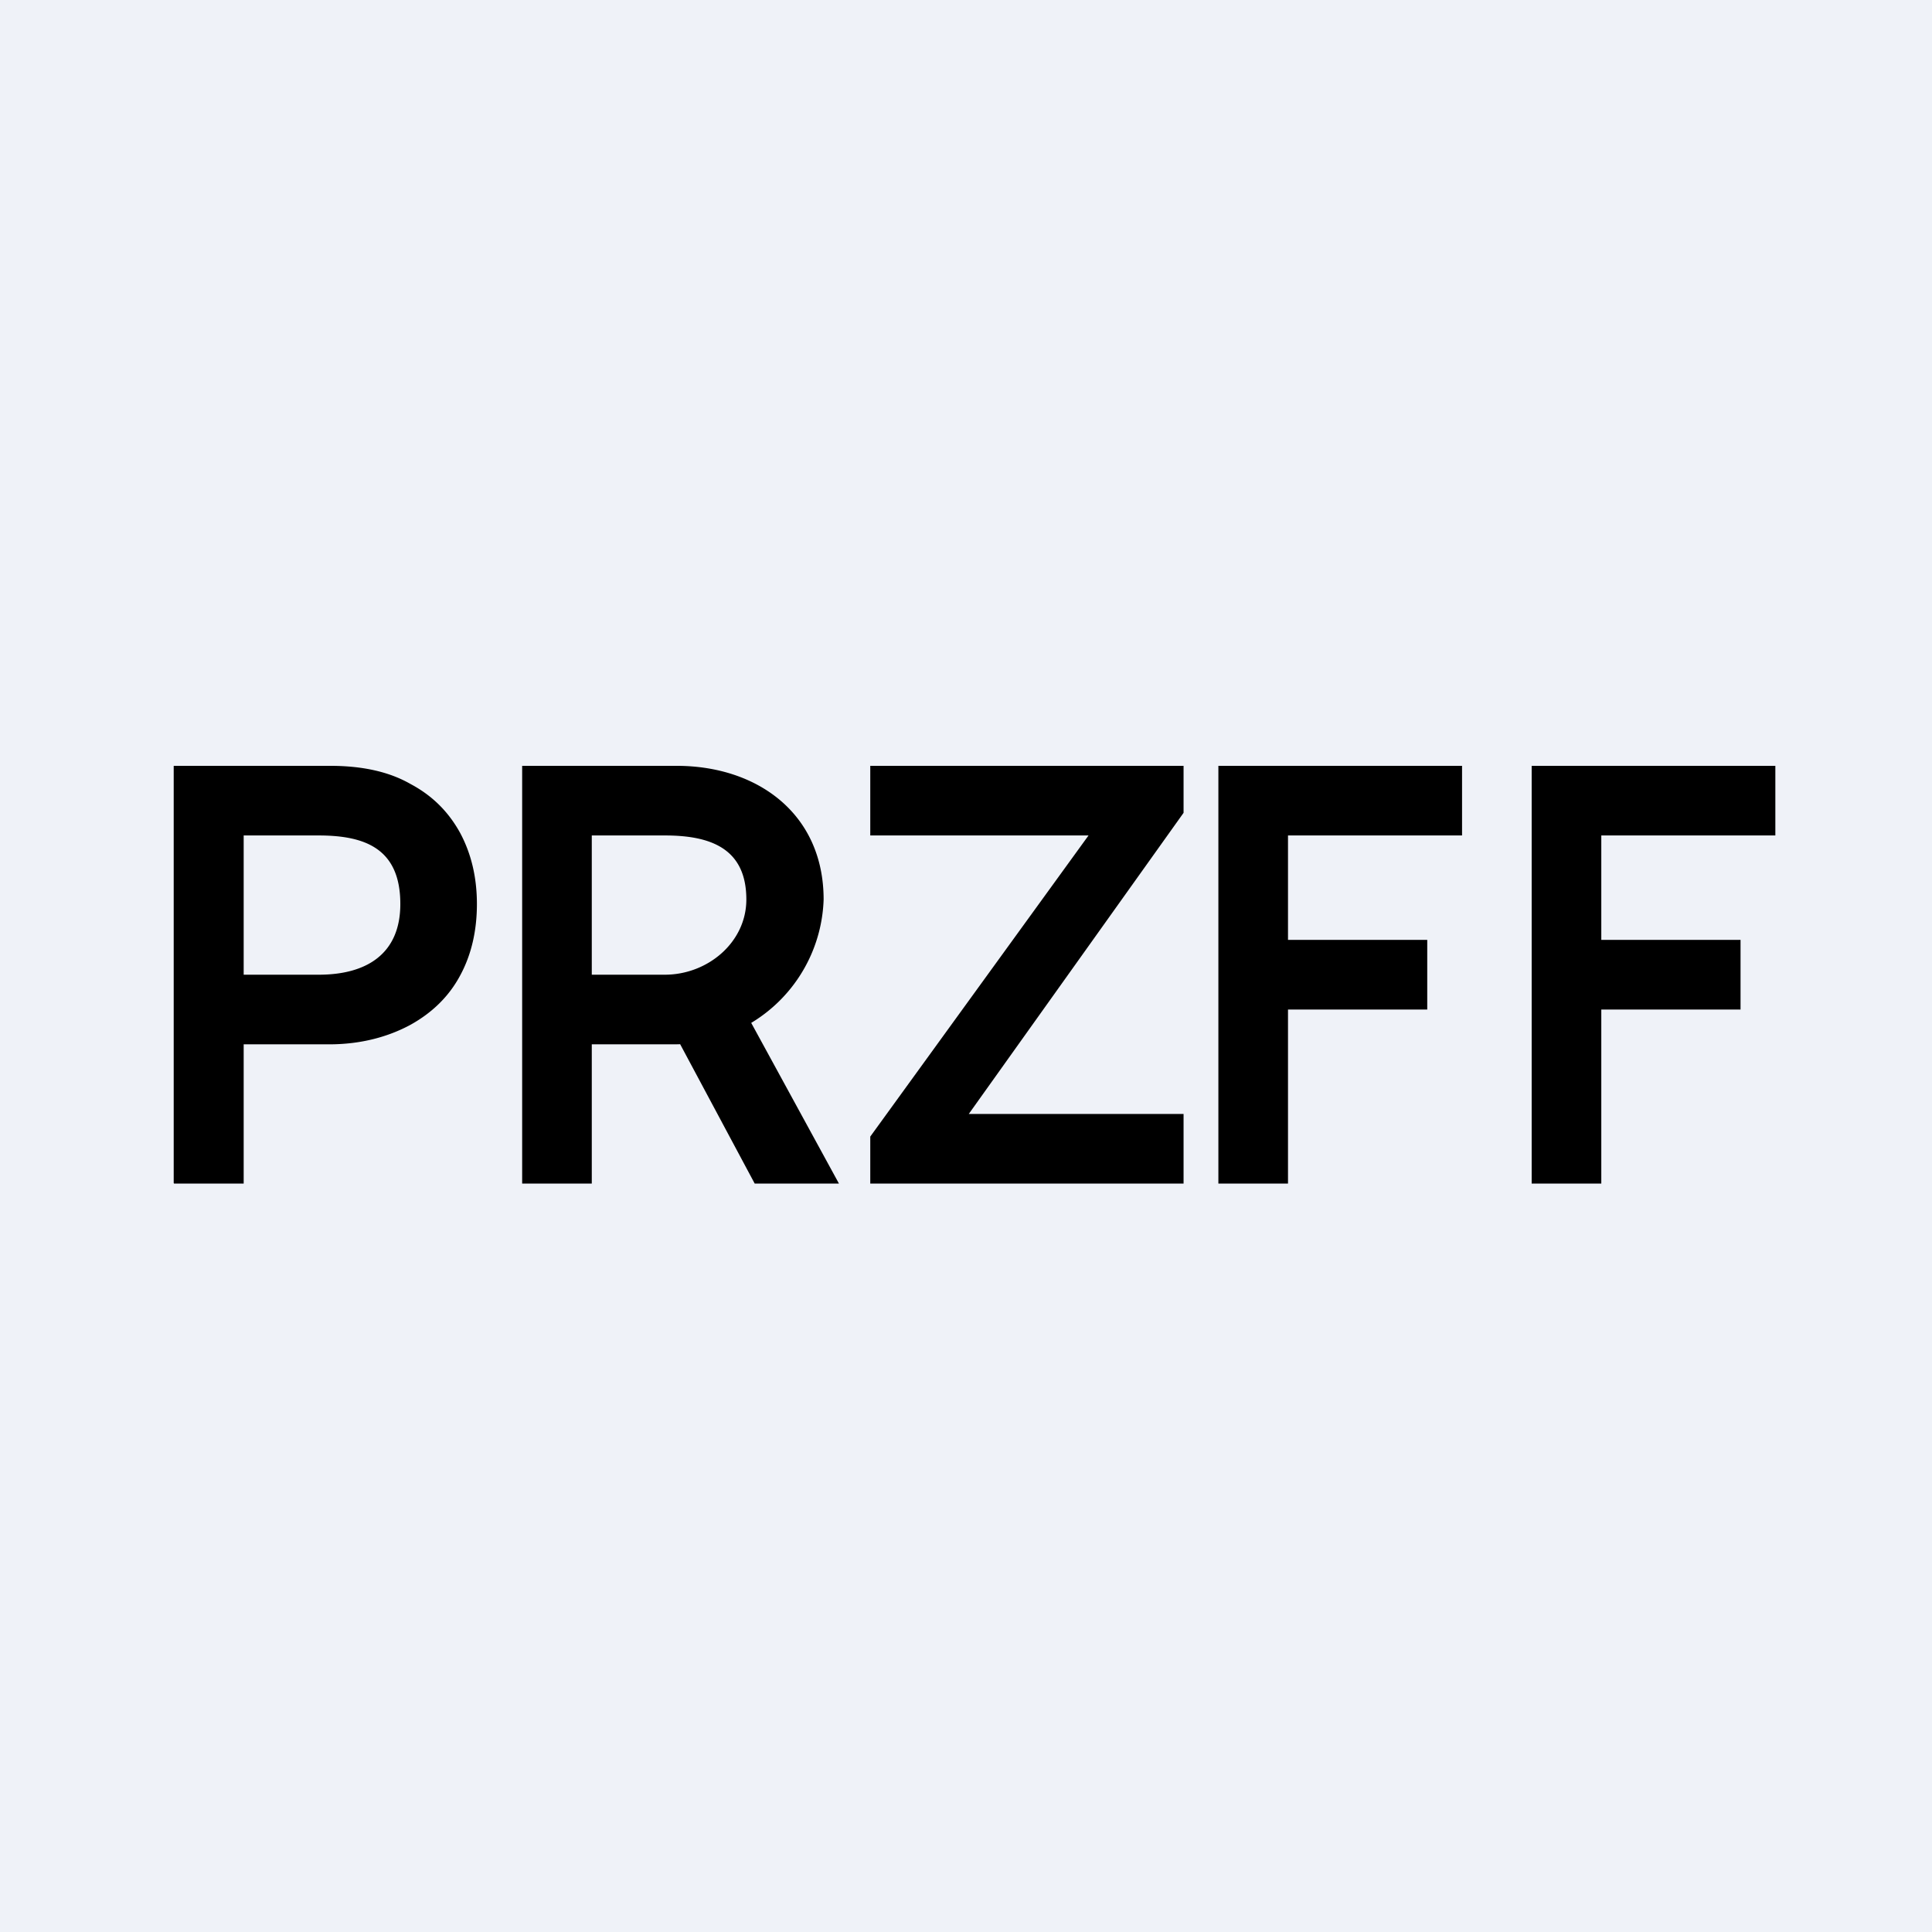 <?xml version="1.0" encoding="UTF-8"?>
<!-- generated by Finnhub -->
<svg viewBox="0 0 55.5 55.5" xmlns="http://www.w3.org/2000/svg">
<path d="M 0,0 H 55.5 V 55.5 H 0 Z" fill="rgb(239, 242, 248)"/>
<path d="M 4.99,33.985 V 22 H 9.49 C 10.41,22 11.18,22.17 11.79,22.52 C 12.43,22.86 12.89,23.33 13.22,23.93 C 13.54,24.53 13.7,25.21 13.7,25.97 C 13.7,26.74 13.54,27.43 13.22,28.02 C 12.9,28.62 12.42,29.09 11.79,29.44 C 11.16,29.78 10.38,30 9.46,30 H 6.48 V 28 H 9.16 C 10.52,28 11.5,27.41 11.5,25.97 C 11.5,24.37 10.48,24 9.15,24 H 7 V 34 H 5 Z M 15,34 V 22 H 19.44 C 21.74,22 23.66,23.36 23.66,25.84 A 4.3,4.3 0 0,1 19.4,30 H 16.2 V 28 H 19.1 C 20.33,28 21.44,27.07 21.44,25.84 C 21.44,24.37 20.41,24 19.1,24 H 17 V 34 H 15 Z M 21.13,28.56 L 24.1,34 H 21.68 L 18.77,28.56 H 21.13 Z M 25,34 V 32.65 L 31.27,24 H 25 V 22 H 34 V 23.35 L 27.83,32 H 34 V 34 H 25 Z M 35,34 V 22 H 42 V 24 H 37 V 27 H 41 V 29 H 37 V 34 H 35 Z M 44,34 V 22 H 51 V 24 H 46 V 27 H 50 V 29 H 46 V 34 H 44 Z"/>
</svg>
